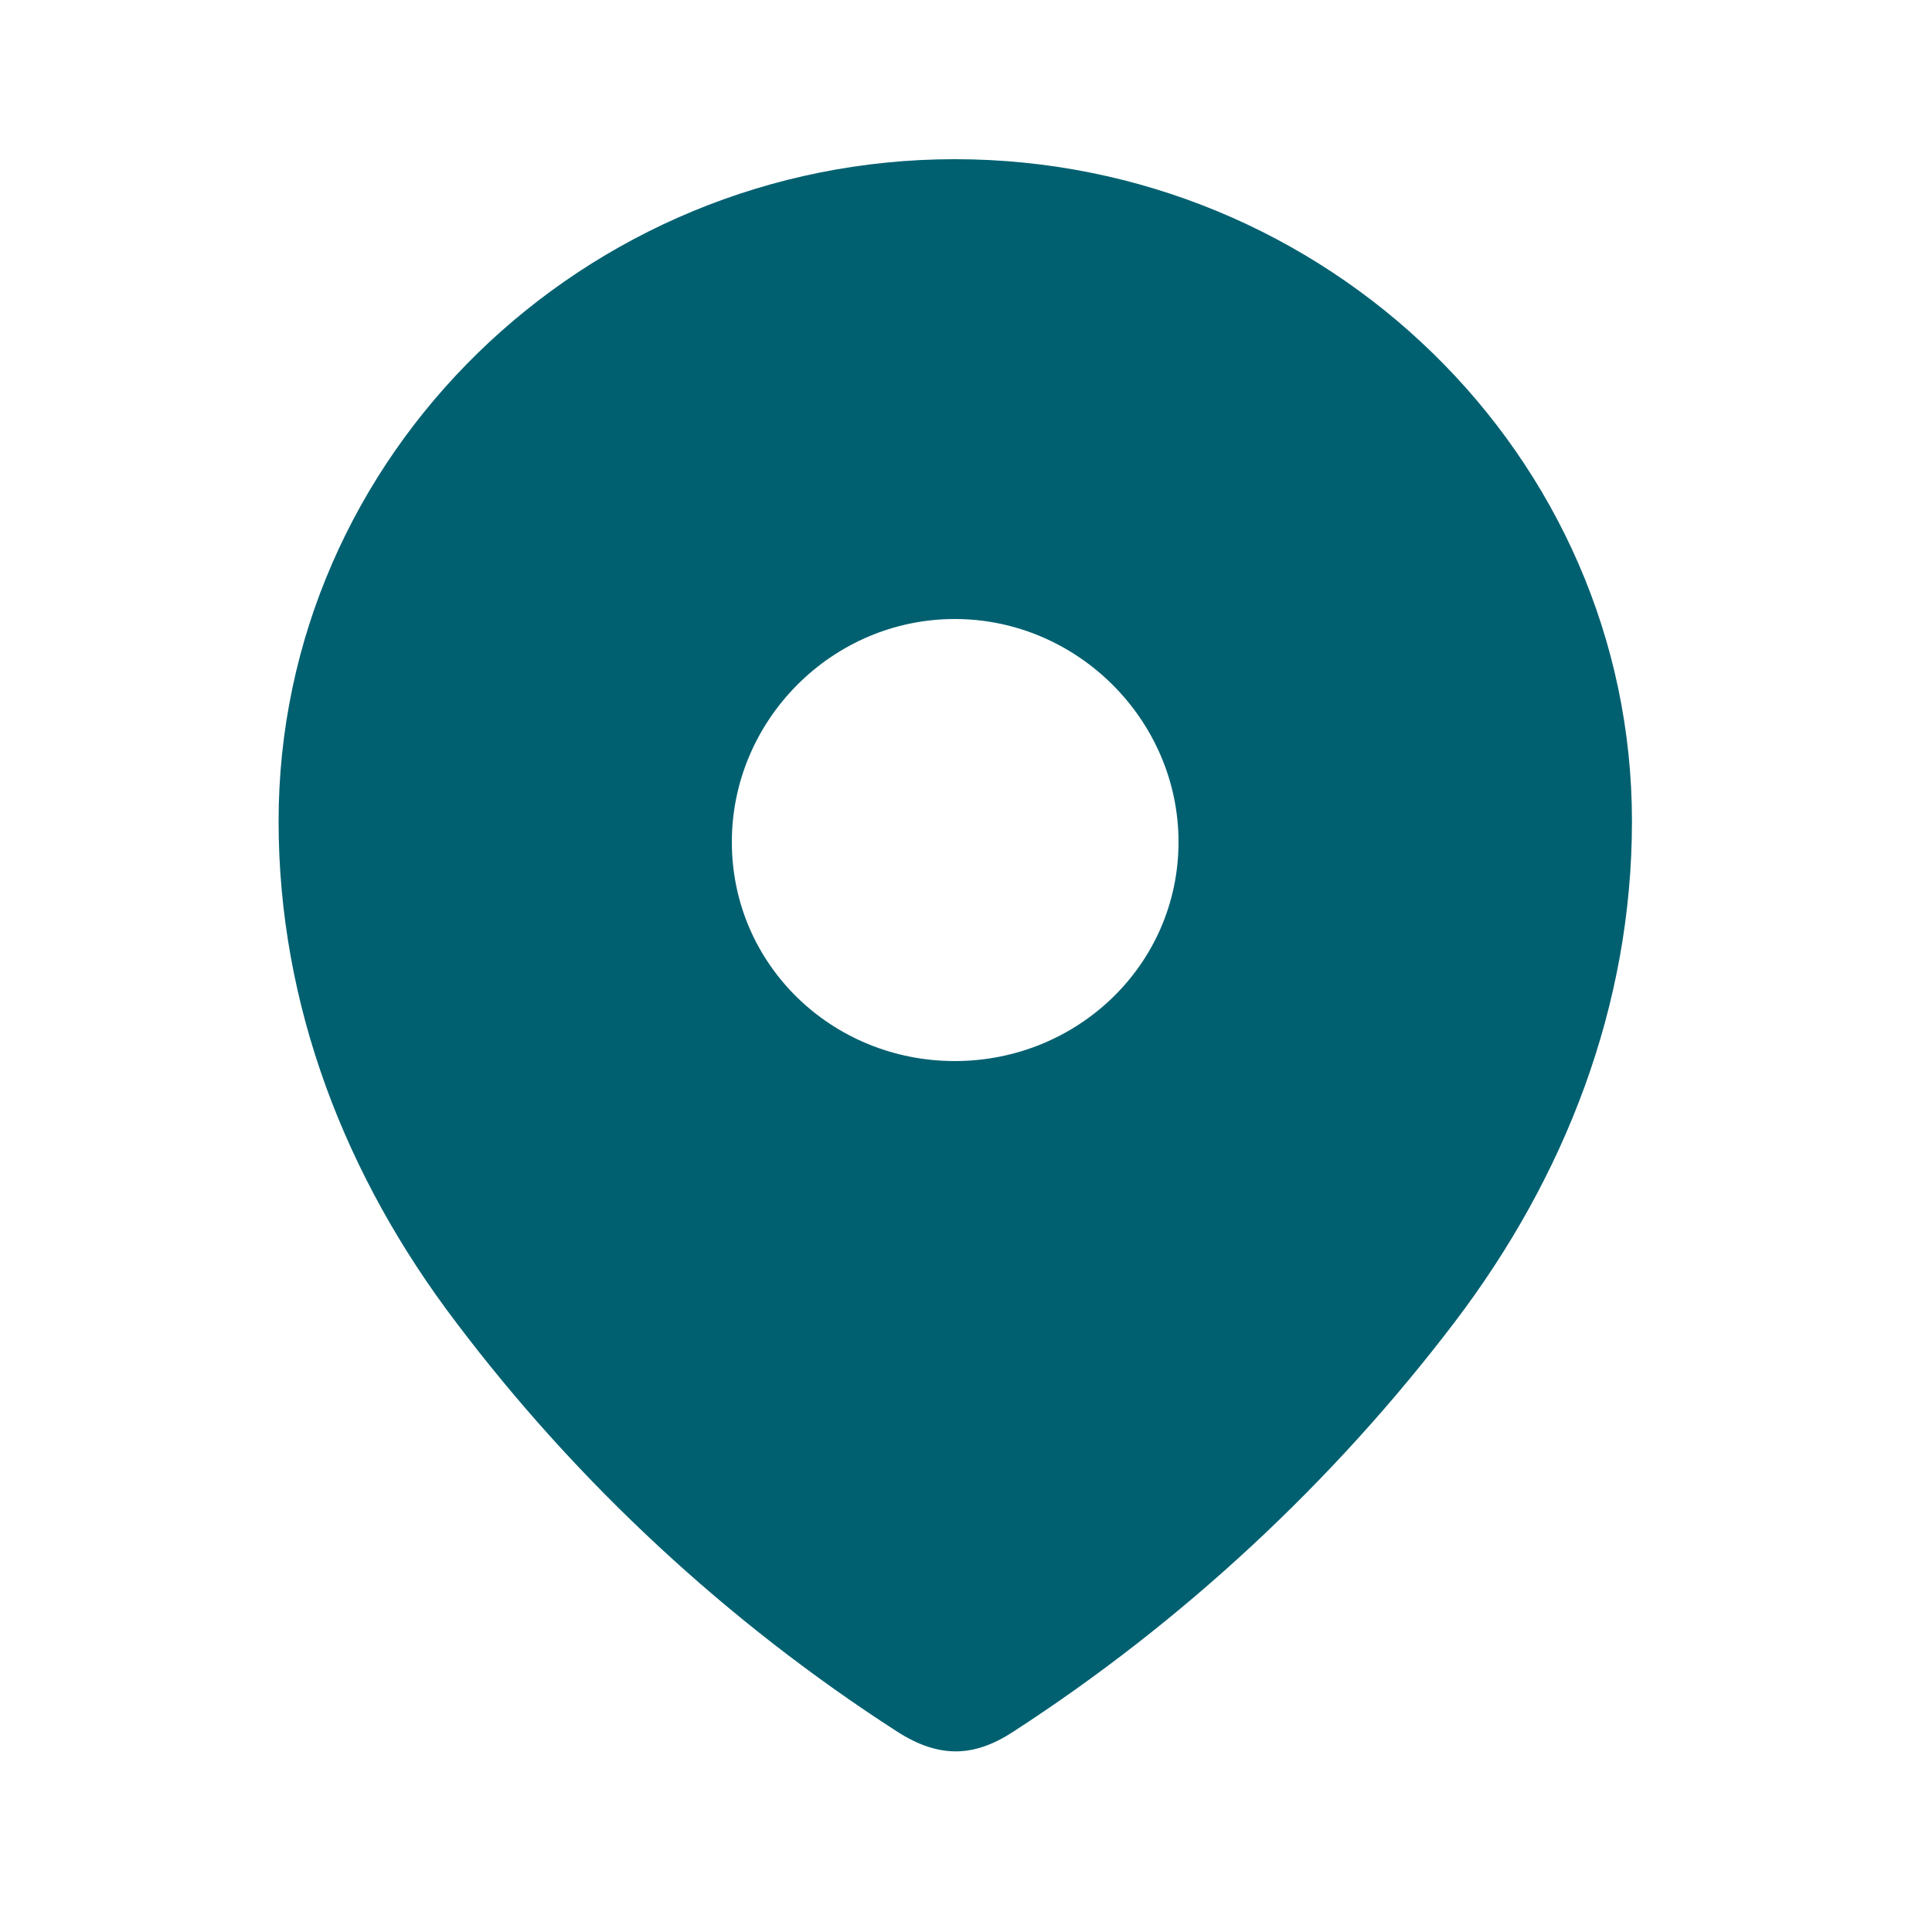 <?xml version="1.0" encoding="UTF-8"?> <svg xmlns="http://www.w3.org/2000/svg" width="10" height="10" viewBox="0 0 10 10" fill="none"><path fill-rule="evenodd" clip-rule="evenodd" d="M1.442 4.251C1.442 2.356 3.026 0.824 4.942 0.824C6.863 0.824 8.447 2.356 8.447 4.251C8.447 5.206 8.1 6.093 7.528 6.845C6.897 7.674 6.12 8.396 5.245 8.963C5.045 9.094 4.864 9.104 4.644 8.963C3.764 8.396 2.987 7.674 2.361 6.845C1.789 6.093 1.442 5.206 1.442 4.251ZM3.788 4.358C3.788 4.993 4.306 5.492 4.942 5.492C5.577 5.492 6.1 4.993 6.1 4.358C6.1 3.728 5.577 3.204 4.942 3.204C4.306 3.204 3.788 3.728 3.788 4.358Z" fill="#006070"></path></svg> 